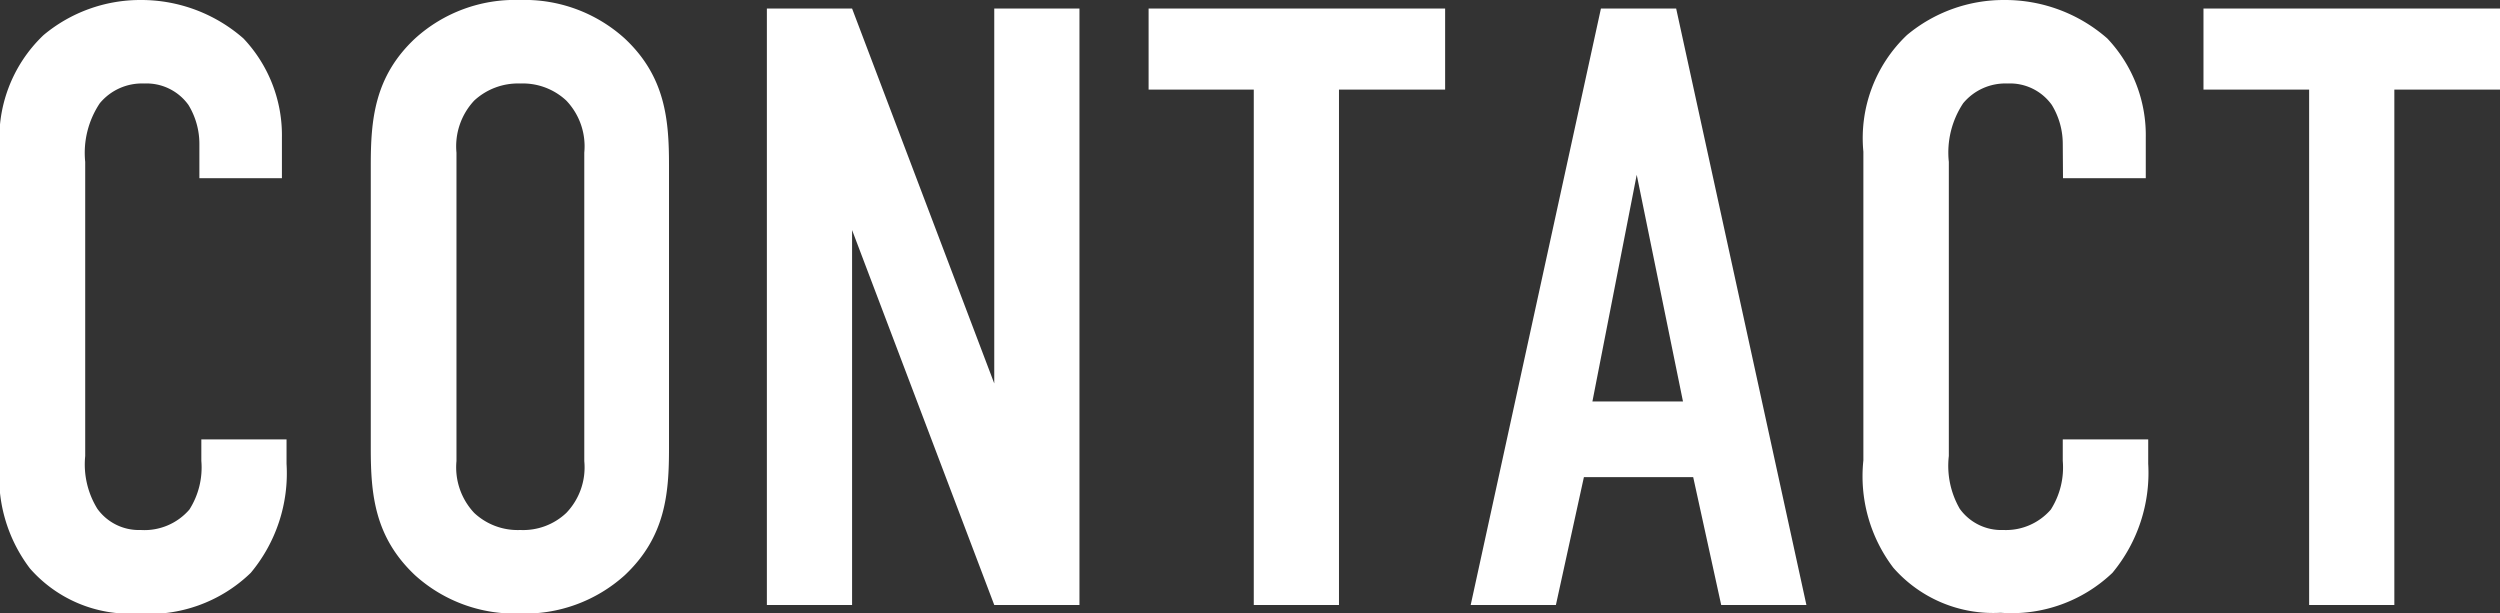 <svg xmlns="http://www.w3.org/2000/svg" viewBox="0 0 102.69 25.2"><rect x="0" y="0" width="102.69" height="25.2" fill="#333333" stroke="none"/><defs><style>.cls-1{fill:#fff}</style></defs><g id="Layer_2" data-name="Layer 2"><g id="GUIDE"><path class="cls-1" d="M8.19 5.92a3.07 3.07 0 00-.45-1.61 2.12 2.12 0 00-1.82-.88 2.25 2.25 0 00-1.82.81 3.67 3.67 0 00-.6 2.41v12.08A3.47 3.47 0 004 20.9a2.1 2.1 0 001.78.87 2.44 2.44 0 002-.84 3.22 3.22 0 00.49-2v-.88h3.5v1a6.38 6.38 0 01-1.47 4.48 6 6 0 01-4.66 1.67 5.45 5.45 0 01-4.41-1.85A6.21 6.21 0 010 18.94V6.23a5.84 5.84 0 011.79-4.79A6.2 6.2 0 015.78 0 6.37 6.37 0 0110 1.58a5.78 5.78 0 011.58 4.06v1.68H8.19zM15.23 6.79c0-1.85.14-3.64 1.82-5.21A6.1 6.1 0 0121.35 0a6.13 6.13 0 014.31 1.58c1.68 1.57 1.82 3.36 1.82 5.21v11.62c0 1.86-.14 3.64-1.82 5.22a6.12 6.12 0 01-4.31 1.57 6.1 6.1 0 01-4.3-1.57c-1.68-1.58-1.82-3.36-1.82-5.22zM24 6.27a2.72 2.72 0 00-.74-2.14 2.62 2.62 0 00-1.89-.7 2.65 2.65 0 00-1.89.7 2.75 2.75 0 00-.73 2.14v12.67a2.73 2.73 0 00.73 2.13 2.61 2.61 0 001.89.7 2.58 2.58 0 001.89-.7 2.7 2.7 0 00.74-2.13zM35 .35l5.84 15.4V.35h3.5v24.5h-3.5L35 9.45v15.4h-3.5V.35zM59.36.35v3.33H55v21.17h-3.5V3.68h-4.32V.35zM70.7 24.85l-1.15-5.25h-4.49l-1.15 5.25h-3.5L65.76.35h3.09l5.35 24.5zM67.23 7.18l-1.82 9.31h3.72zM84.73 5.92a3.07 3.07 0 00-.45-1.61 2.11 2.11 0 00-1.82-.88 2.25 2.25 0 00-1.82.81 3.66 3.66 0 00-.59 2.41v12.08a3.53 3.53 0 00.45 2.17 2.1 2.1 0 001.79.87 2.44 2.44 0 001.95-.84 3.22 3.22 0 00.49-2v-.88h3.51v1a6.43 6.43 0 01-1.47 4.48 6 6 0 01-4.59 1.64 5.45 5.45 0 01-4.41-1.85 6.21 6.21 0 01-1.23-4.41V6.23a5.84 5.84 0 011.79-4.79 6.2 6.2 0 014-1.44 6.37 6.37 0 014.23 1.58 5.78 5.78 0 011.58 4.06v1.68h-3.4zM102.69.35v3.33h-4.34v21.17h-3.5V3.68h-4.34V.35z"/></g></g></svg>